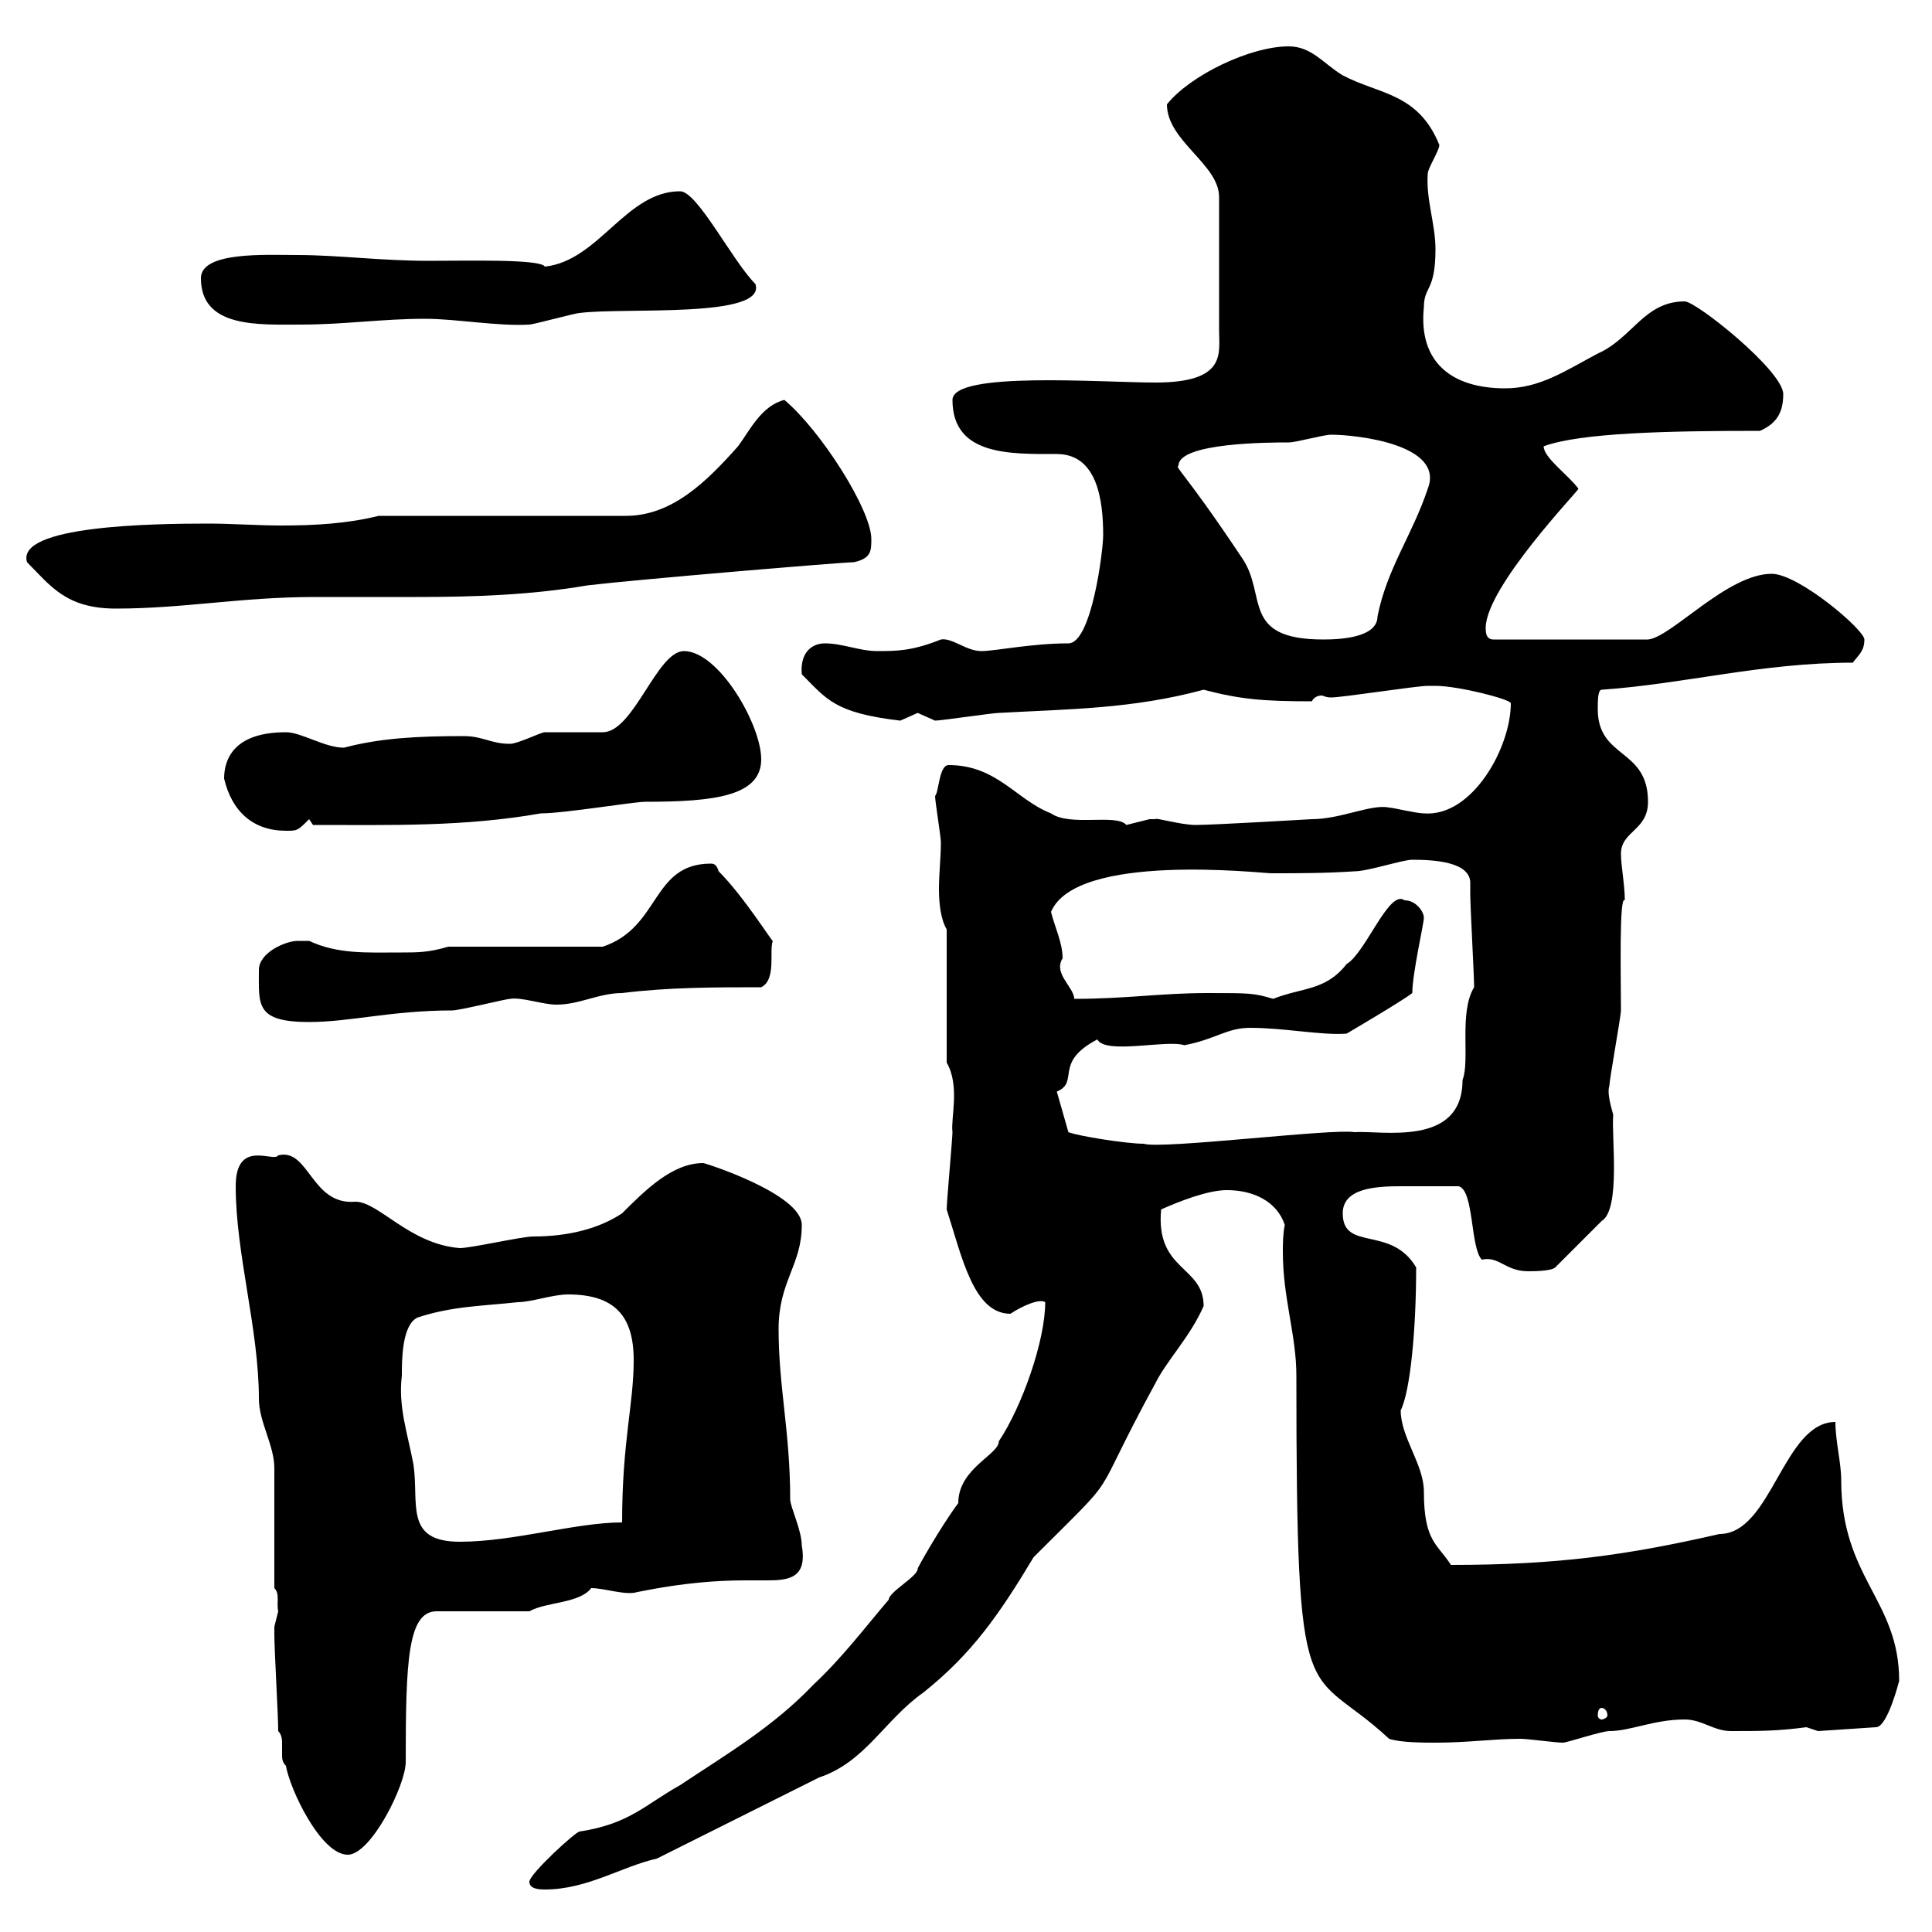 <svg xmlns="http://www.w3.org/2000/svg" xmlns:xlink="http://www.w3.org/1999/xlink" width="300" height="300"><path d="M82.20 292.20C82.20 293.40 84 293.40 84.60 293.40C91.20 293.40 96.60 289.80 102 288.60L127.20 276C134.40 273.60 137.40 267 143.40 262.80C150.90 256.80 155.10 250.80 160.50 241.80C174.90 227.40 168.60 234.60 179.40 214.80C181.20 211.20 184.80 207.60 186.90 202.80C186.90 196.50 179.40 197.40 180.30 187.80C183 186.60 187.50 184.80 190.50 184.80C194.70 184.80 198.30 186.60 199.50 190.20C199.20 191.70 199.20 193.20 199.20 194.40C199.20 201.60 201.30 207.30 201.30 213.60C201.30 268.20 202.80 258 215.70 270C217.50 270.60 221.10 270.60 222.90 270.60C228 270.60 231.90 270 236.10 270C237.30 270 241.50 270.60 242.70 270.60C243.30 270.60 248.70 268.80 249.90 268.80C253.20 268.80 256.80 267 261.60 267C264.30 267 266.10 268.80 268.80 268.80C273.30 268.80 276 268.80 280.50 268.20L282.30 268.80L291.30 268.20C293.10 268.20 294.90 261 294.90 261C294.90 248.40 285.90 245.10 285.90 229.80C285.90 227.10 285 223.80 285 220.80C276.90 220.80 275.10 238.20 267 238.20C252.60 241.50 241.80 243 225.30 243C223.20 239.70 221.10 239.40 221.10 231.60C221.10 227.40 217.50 223.20 217.50 219C219 216 219.90 206.40 219.90 196.80C216 190.20 208.50 194.40 208.50 188.40C208.50 184.50 213.60 184.20 217.50 184.20C221.10 184.20 223.20 184.20 226.50 184.20C228.90 184.80 228.30 193.80 230.10 195.60C232.80 195 233.70 197.40 237.30 197.40C237.90 197.40 240.90 197.40 241.50 196.80L248.70 189.60C251.70 187.80 250.20 176.40 250.50 173.10C249.90 171 249.60 169.50 249.90 168.60C249.90 167.70 251.70 157.80 251.70 156.90C251.70 151.80 251.40 138.90 252.30 139.80C252.30 137.40 251.70 134.40 251.70 132.60C251.70 129 255.90 129 255.90 124.50C255.90 116.10 248.10 117.90 248.10 110.10C248.10 108.90 248.10 107.10 248.70 107.10C261.60 106.20 273.60 102.90 287.70 102.90C288.60 101.70 289.50 101.10 289.50 99.30C289.50 97.80 279.30 89.10 275.10 89.10C268.20 89.10 259.50 99 255.90 99.30L231.90 99.30C230.70 99.30 230.70 98.10 230.70 97.50C230.70 91.20 245.10 76.20 245.10 75.90C243.60 73.80 239.70 71.10 239.70 69.30C245.40 67.20 258.90 66.90 273.30 66.90C276 65.70 276.90 63.90 276.90 61.20C276.90 57.60 263.40 46.80 261.60 46.80C255.30 46.80 253.50 52.50 248.10 54.90C243 57.60 239.10 60.30 233.70 60.30C225.60 60.30 220.20 56.40 221.10 47.70C221.10 44.40 222.90 45.30 222.90 38.70C222.90 34.80 221.40 30.90 221.70 27C221.70 26.10 223.50 23.40 223.50 22.50C220.20 14.40 214.20 14.70 208.50 11.70C205.50 9.90 203.70 7.20 200.10 7.20C194.10 7.20 184.80 11.70 181.20 16.20C181.20 21.90 189.30 25.50 189.30 30.60C189.30 43.50 189.30 48.90 189.30 51.30C189.30 54.90 190.50 59.40 179.40 59.40C171 59.40 147.90 57.60 147.90 62.10C147.90 70.80 156.90 70.50 164.10 70.50C170.40 70.50 171.30 77.70 171.30 83.10C171.30 85.50 169.50 99.90 165.90 99.90C160.20 99.90 154.50 101.10 152.40 101.10C150 101.10 147.90 99 146.10 99.30C141.60 101.10 139.20 101.10 136.20 101.10C133.50 101.10 130.80 99.90 128.10 99.90C126 99.90 124.20 101.40 124.50 104.70C128.40 108.60 129.60 110.70 139.80 111.90C139.80 111.90 142.50 110.70 142.50 110.70C142.50 110.70 145.20 111.90 145.20 111.90C146.10 111.90 154.20 110.70 155.10 110.70C165.90 110.10 175.80 110.10 186.90 107.10C192.60 108.60 196.20 108.90 203.70 108.90C204 108.30 204.60 108 205.20 108C205.50 108 205.80 108.30 206.70 108.30C208.50 108.30 219.90 106.50 221.70 106.50C221.70 106.50 221.70 106.50 222.90 106.50C226.50 106.50 234.60 108.60 234.60 109.20C234.60 116.10 228.60 126.90 221.10 126.30C219.90 126.30 216.30 125.40 215.70 125.40C213 124.80 208.20 127.20 203.70 127.20C203.70 127.20 188.40 128.10 185.70 128.10C183.30 128.10 179.40 126.90 179.40 127.20C179.40 127.20 178.50 127.20 178.50 127.20C178.50 127.20 174.90 128.10 174.90 128.10C173.40 126.30 166.20 128.40 163.20 126.30C157.80 124.20 154.80 118.80 147.30 118.80C145.80 118.80 145.80 123 145.20 123.60C145.20 124.50 146.10 129.90 146.10 130.80C146.10 133.20 145.80 135.60 145.80 138C145.80 140.40 146.10 142.80 147 144.30L147 165C149.10 168.60 147.60 173.70 147.90 175.80C147.90 176.70 147 186.60 147 187.80C149.40 195.30 151.20 204 156.90 204C158.70 202.80 161.40 201.60 162.30 202.20C162.30 208.20 158.70 218.40 155.10 223.80C155.10 225.90 148.80 228 148.80 233.40C146.10 237 142.20 243.90 142.50 243.60C142.50 244.80 138 247.20 138 248.40C134.40 252.60 130.80 257.40 126.30 261.60C120 268.20 112.80 272.40 105.60 277.20C100.20 280.20 97.80 283.20 90 284.40C89.40 284.40 82.20 291 82.20 292.20ZM43.20 268.80C43.80 269.40 43.80 270.30 43.80 270.60C43.80 271.20 43.80 271.80 43.80 272.40C43.80 273 43.80 273.60 44.40 274.20C45 277.80 49.80 288 54 288C57.60 288 63 277.20 63 273.60C63 258 63.30 250.20 67.80 250.20L82.20 250.20C84.90 248.70 90 249 91.80 246.60C93.90 246.60 97.20 247.80 99 247.20C99.30 247.20 106.80 245.40 115.50 245.40C116.70 245.40 118.20 245.40 119.10 245.40C122.40 245.40 125.40 245.10 124.50 240C124.50 237.60 122.70 234 122.70 232.80C122.70 222.30 120.90 215.40 120.90 206.40C120.90 198.90 124.50 196.50 124.50 190.20C124.50 185.40 109.50 180.60 109.20 180.60C104.40 180.60 100.20 184.80 96.60 188.40C93 190.80 88.20 192 82.80 192C81 192 73.20 193.80 71.40 193.80C63.60 193.20 58.80 186.60 55.20 186.60C48.30 187.20 48 178.20 43.20 179.40C42.60 180.60 36.60 176.70 36.60 184.20C36.60 194.70 40.20 206.40 40.20 217.20C40.20 220.80 42.60 224.40 42.60 228C42.60 231 42.60 243.60 42.60 246.60C43.50 247.50 42.90 249 43.20 250.20C43.20 250.20 42.60 252.60 42.60 252.60C42.60 253.80 42.60 253.80 42.60 253.80C42.60 256.20 43.20 266.40 43.20 268.80ZM248.70 265.20C249 265.20 249.60 265.50 249.60 266.40C249.60 266.70 249 267 248.70 267C248.40 267 248.10 266.70 248.10 266.40C248.10 265.50 248.40 265.20 248.70 265.20ZM62.40 213.60C62.40 211.20 62.40 205.80 64.80 204.60C70.20 202.80 75 202.80 80.40 202.20C82.50 202.20 85.80 201 88.20 201C95.40 201 98.40 204.30 98.40 211.20C98.40 218.10 96.60 223.80 96.60 236.40C89.40 236.40 79.80 239.40 71.40 239.40C62.70 239.40 65.10 233.40 64.20 227.40C63.30 222.60 61.80 218.40 62.40 213.60ZM164.10 169.50C167.70 168 163.50 165 170.40 161.40C171.60 163.80 181.20 161.40 183.90 162.30C188.70 161.40 190.50 159.60 194.10 159.60C199.50 159.60 205.20 160.80 209.10 160.50C209.10 160.50 217.80 155.40 219.30 154.20C219.30 151.20 221.10 143.40 221.10 142.50C221.10 141.60 219.90 139.80 218.10 139.80C215.70 138 212.10 147.90 209.10 149.70C205.80 153.90 202.20 153.30 197.70 155.10C194.70 154.20 194.10 154.20 187.50 154.20C180.30 154.20 174.90 155.10 166.80 155.10C166.80 153.30 163.50 151.20 165 148.80C165 146.40 163.80 144 163.20 141.60C167.10 132.30 195.90 135.60 197.40 135.60C201.60 135.60 205.80 135.60 210.30 135.30C212.40 135.30 217.80 133.50 219.30 133.50C222.60 133.50 228.30 133.80 228.30 137.10C228.30 137.70 228.30 138 228.30 138.90C228.30 140.70 228.90 151.50 228.90 153.30C226.50 157.20 228.30 164.70 227.10 167.70C227.10 178.20 214.50 175.50 210.30 175.80C207 175.20 180.30 178.50 177.60 177.60C174.90 177.60 167.40 176.40 165.90 175.80ZM40.20 150.60C40.20 156 39.60 158.70 48 158.70C54.30 158.70 60.90 156.90 70.20 156.90C71.40 156.90 78.60 155.10 79.20 155.10C81 154.80 84.30 156 86.40 156C90 156 93 154.20 96.60 154.20C103.80 153.30 111 153.30 118.20 153.30C120.60 152.10 119.40 147.60 120 146.10C120 146.40 115.50 139.20 111.60 135.30C111.30 134.40 111 134.10 110.40 134.10C101.10 134.10 102.60 144 93.60 147L69.60 147C66.60 147.90 64.80 147.90 62.40 147.90C57 147.90 52.50 148.20 48 146.10C48 146.10 46.80 146.10 46.20 146.10C44.40 146.10 40.20 147.90 40.20 150.60ZM34.80 120.90C36 126 39.30 129 44.40 129C46.20 129 46.20 129 48 127.20L48.60 128.10C60.90 128.10 72 128.40 84 126.30C87.60 126.30 98.40 124.50 100.20 124.50C111 124.50 118.20 123.60 118.20 117.90C118.20 112.50 111.60 101.10 106.20 101.10C102 101.10 98.40 113.70 93.60 113.70C93 113.70 85.80 113.70 84.60 113.70C84 113.70 80.40 115.50 79.20 115.50C76.20 115.50 75 114.30 72 114.30C64.80 114.30 59.10 114.60 53.40 116.10C50.40 116.10 46.80 113.70 44.40 113.70C36.30 113.70 34.80 117.90 34.80 120.90ZM183 72.30C183 68.70 197.40 68.70 200.10 68.70C201.30 68.70 205.50 67.50 206.70 67.50C210.60 67.50 224.40 69 221.70 75.90C219.30 83.10 215.40 88.20 213.90 95.70C213.90 99 208.20 99.30 205.50 99.30C192.60 99.30 196.80 92.40 192.90 86.70C183.90 73.20 182.40 72.60 183 72.30ZM4.20 87.30C7.80 90.90 10.20 94.50 18 94.50C28.50 94.50 37.50 92.70 48.90 92.70C54 92.70 59.40 92.70 64.80 92.70C73.50 92.70 82.50 92.40 91.20 90.90C98.70 90 130.80 87.30 132.60 87.30C135.30 86.70 135.30 85.50 135.30 83.70C135.30 79.20 127.50 66.90 121.80 62.10C118.20 63 116.40 66.90 114.60 69.30C109.80 74.70 104.40 80.10 97.20 80.10L58.80 80.10C54 81.30 48.90 81.60 43.80 81.60C39.90 81.60 36 81.30 32.40 81.30C23.70 81.30 2.40 81.60 4.20 87.30ZM31.20 43.20C31.20 51 40.20 50.40 46.80 50.40C53.40 50.40 59.40 49.50 66 49.50C70.80 49.50 77.40 50.70 82.20 50.40C82.80 50.40 89.40 48.60 90 48.60C96.90 47.70 119.10 49.50 117.30 44.10C113.70 40.50 108.30 29.70 105.60 29.70C97.20 29.70 93 40.50 84.60 41.40C84 40.20 72.60 40.50 66.60 40.50C59.10 40.50 52.50 39.60 46.20 39.60C41.40 39.60 31.20 39 31.20 43.20Z"/></svg>